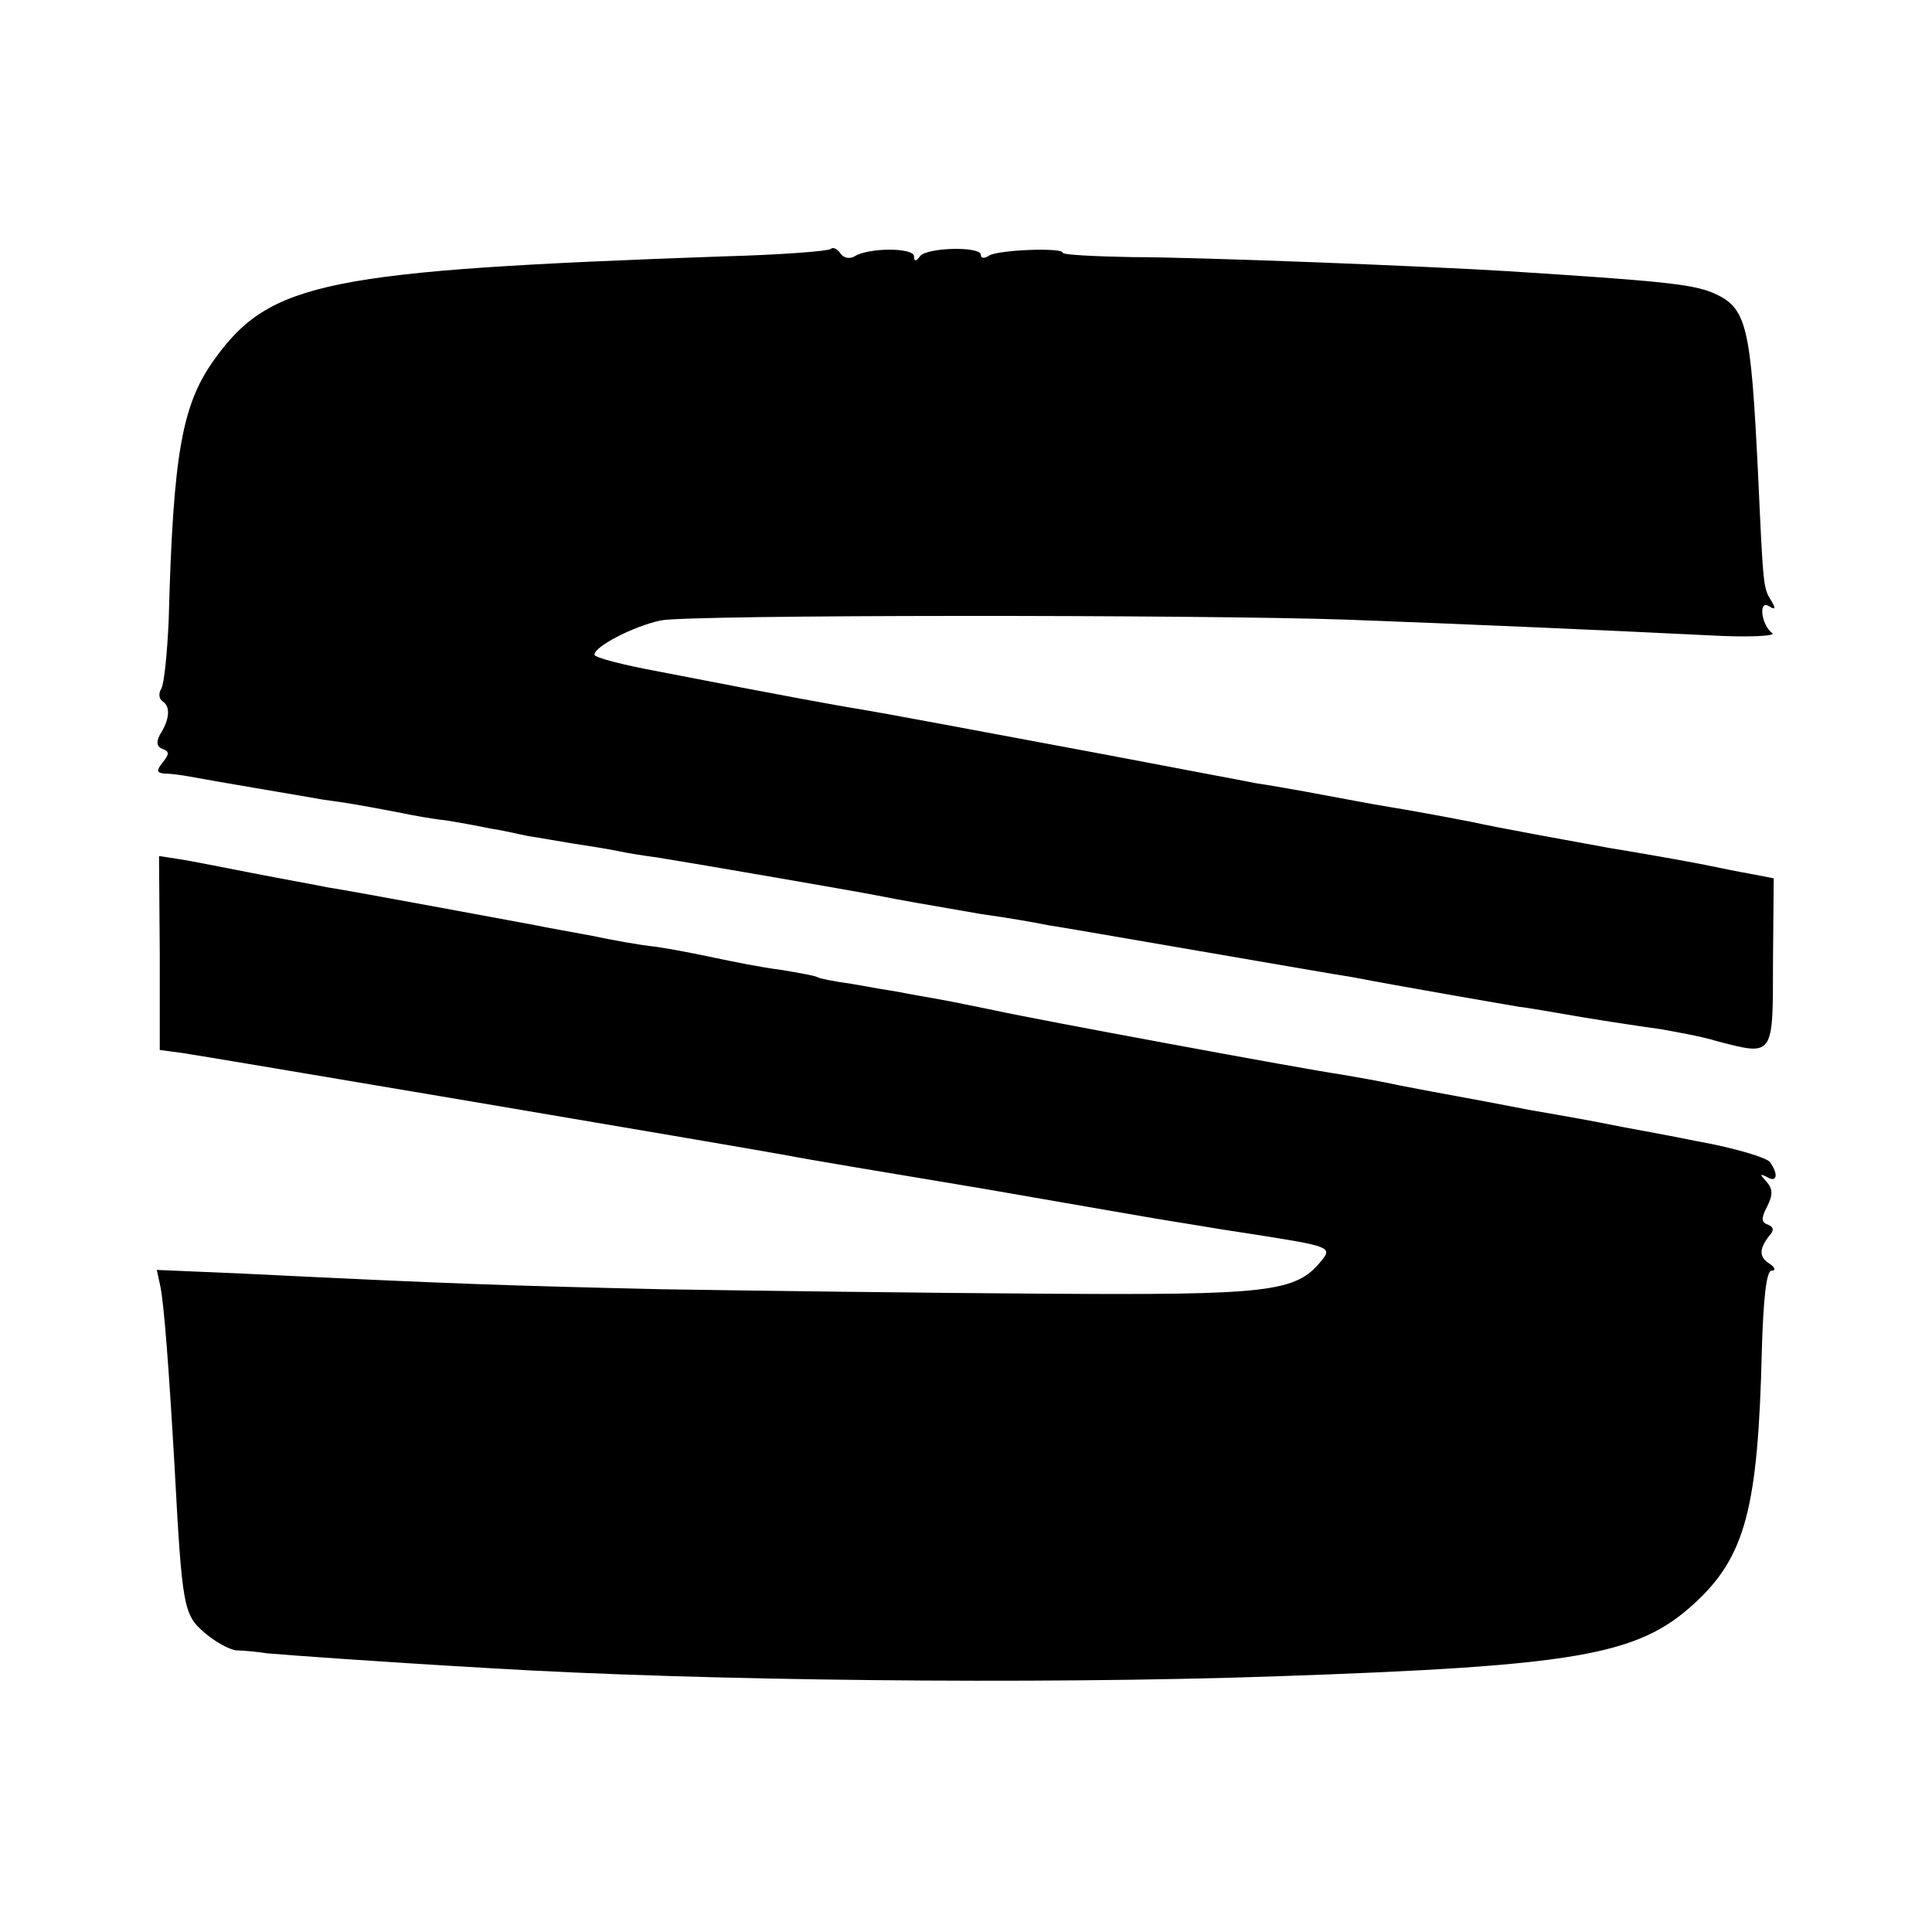 <?xml version="1.0" standalone="no"?>
<!DOCTYPE svg PUBLIC "-//W3C//DTD SVG 20010904//EN"
 "http://www.w3.org/TR/2001/REC-SVG-20010904/DTD/svg10.dtd">
<svg version="1.0" xmlns="http://www.w3.org/2000/svg"
 width="260pt" height="260pt" viewBox="0 0 260 260"
 preserveAspectRatio="xMidYMid meet">
<g transform="translate(0,260) scale(0.1,-0.1)"
fill="#000000" stroke="none">
<path d="M1118 2265 c-3 -3 -68 -8 -144 -10 -534 -19 -610 -34 -685 -138 -44
-61 -56 -126 -62 -352 -2 -44 -6 -85 -10 -92 -4 -6 -3 -14 2 -17 11 -7 9 -25
-4 -45 -5 -10 -4 -16 4 -19 9 -3 9 -7 0 -18 -9 -11 -8 -14 2 -15 8 0 23 -2 34
-4 37 -7 140 -24 179 -31 37 -5 48 -7 106 -18 14 -3 41 -8 60 -10 19 -3 46 -8
60 -11 14 -2 36 -7 50 -10 14 -2 41 -7 60 -10 19 -3 46 -7 60 -10 14 -3 39 -7
55 -9 56 -9 270 -46 295 -51 35 -7 65 -12 140 -25 36 -5 76 -12 90 -15 14 -2
106 -18 205 -35 99 -17 191 -33 205 -35 62 -12 207 -37 225 -40 11 -1 49 -8
85 -14 36 -6 83 -13 105 -16 22 -4 56 -10 75 -16 77 -20 76 -22 76 105 l1 114
-31 6 c-17 3 -42 8 -56 11 -14 3 -74 14 -135 24 -60 11 -144 26 -185 35 -41 8
-91 17 -110 20 -36 6 -44 8 -115 21 -22 4 -51 9 -65 11 -14 3 -106 20 -205 39
-182 34 -294 55 -330 61 -20 3 -103 18 -267 50 -49 9 -88 19 -88 23 0 11 52
38 89 46 36 8 730 8 926 1 135 -5 344 -14 485 -21 52 -3 91 -1 85 3 -15 11
-19 46 -4 36 8 -5 9 -3 3 7 -11 18 -11 16 -18 170 -10 203 -15 225 -61 245
-29 12 -73 16 -275 29 -113 7 -418 19 -507 19 -51 1 -93 3 -93 6 0 7 -86 4
-99 -4 -6 -4 -11 -4 -11 1 0 12 -74 10 -82 -2 -5 -7 -8 -7 -8 0 0 12 -61 12
-80 0 -7 -4 -15 -2 -19 4 -4 6 -10 9 -13 6z"/>
<path d="M215 1317 l0 -130 30 -4 c28 -4 738 -124 815 -138 19 -4 139 -24 265
-45 127 -22 241 -42 255 -44 14 -2 59 -10 100 -16 109 -17 114 -18 98 -37 -34
-42 -70 -46 -373 -44 -159 1 -391 4 -515 6 -212 5 -277 7 -562 21 l-117 5 5
-23 c5 -27 11 -105 19 -243 10 -187 12 -198 40 -222 15 -13 34 -23 43 -24 9 0
28 -2 42 -4 22 -2 144 -11 300 -20 281 -17 733 -22 1055 -11 406 14 489 28
565 98 69 63 86 129 91 341 2 68 6 107 13 107 6 0 5 4 -2 9 -15 9 -15 20 -1
38 7 7 6 12 -2 15 -9 3 -9 9 -1 24 8 16 8 24 -1 34 -9 10 -9 11 1 6 13 -8 16
3 4 20 -4 6 -47 19 -97 28 -49 10 -101 19 -115 22 -14 3 -63 12 -110 20 -98
19 -108 20 -175 33 -27 6 -63 12 -80 15 -49 7 -416 75 -465 86 -25 5 -58 12
-75 15 -16 3 -41 7 -55 10 -13 2 -42 7 -64 11 -22 3 -43 7 -46 9 -3 2 -26 6
-50 10 -25 3 -64 11 -88 16 -23 5 -59 12 -80 15 -20 2 -59 9 -87 15 -27 5 -61
11 -75 14 -28 5 -241 45 -280 51 -14 3 -59 11 -100 19 -41 8 -86 17 -100 19
l-26 4 1 -131z"/>
</g>
</svg>
